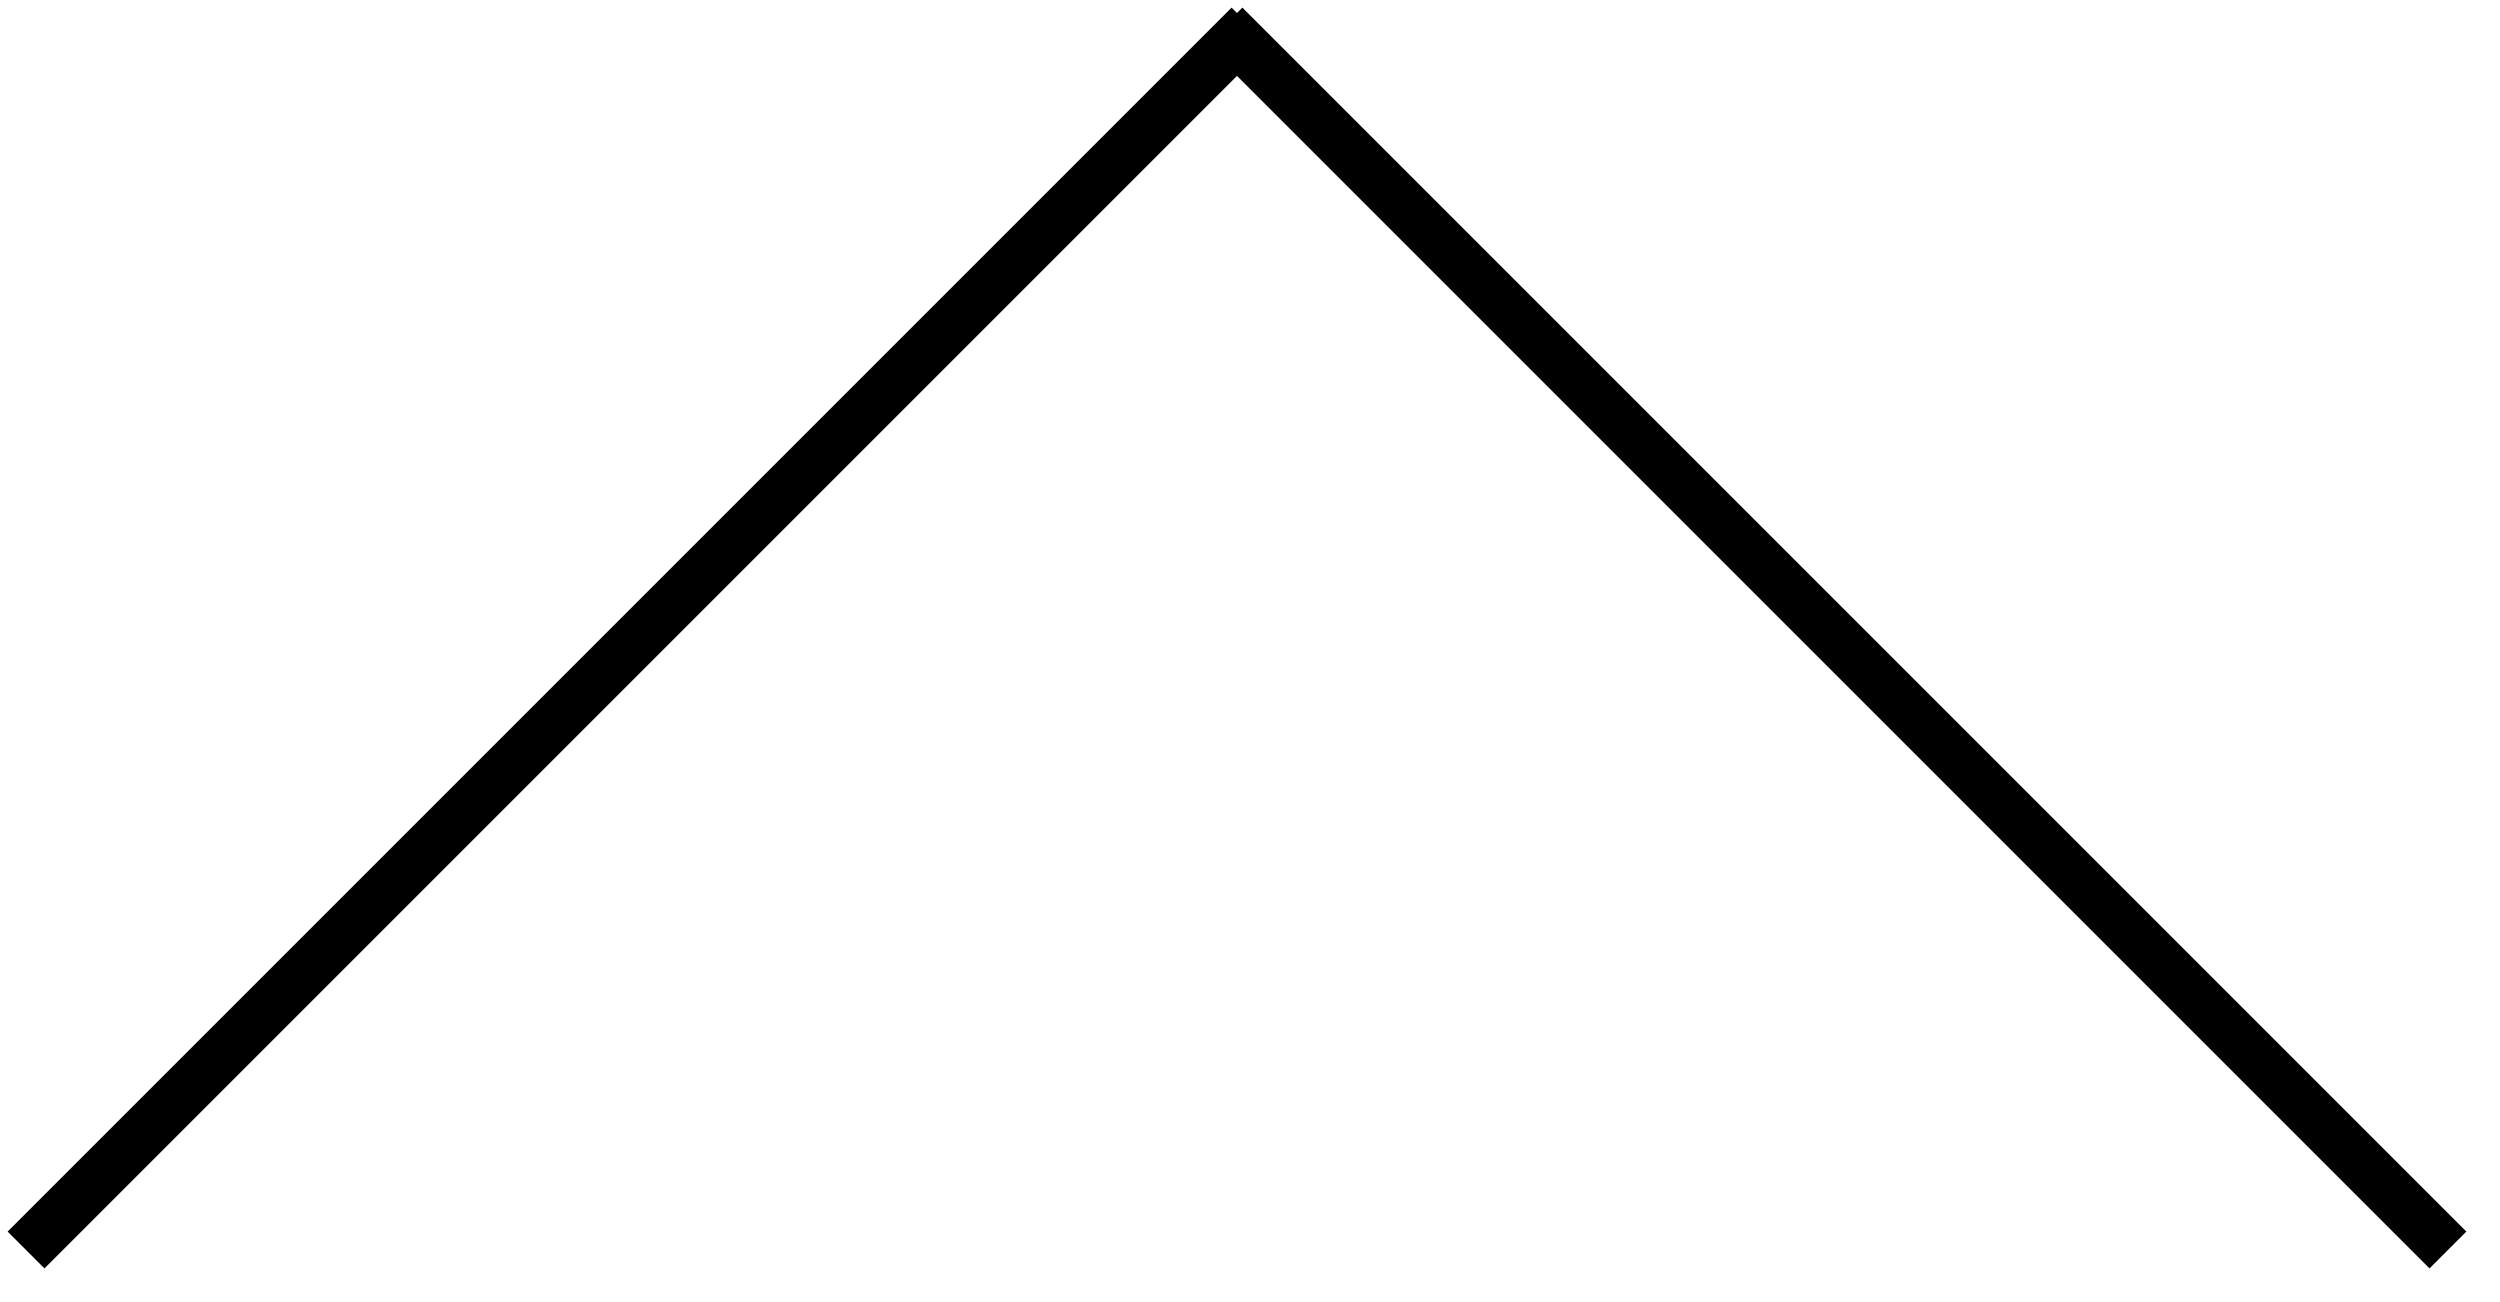 <?xml version="1.0" encoding="utf-8"?>
<!-- Generator: Adobe Illustrator 22.1.0, SVG Export Plug-In . SVG Version: 6.00 Build 0)  -->
<svg version="1.1" id="Capa_1" xmlns="http://www.w3.org/2000/svg" xmlns:xlink="http://www.w3.org/1999/xlink" x="0px" y="0px"
	 viewBox="0 0 48 25" style="enable-background:new 0 0 48 25;" xml:space="preserve">
<style type="text/css">
	.st0{fill:none;stroke:#000000;stroke-miterlimit:10;}
</style>
<g>
	<line class="st0" x1="47" y1="24" x2="23.5" y2="0.5"/>
</g>
<g>
	<line class="st0" x1="0.5" y1="24" x2="24" y2="0.5"/>
</g>
</svg>
